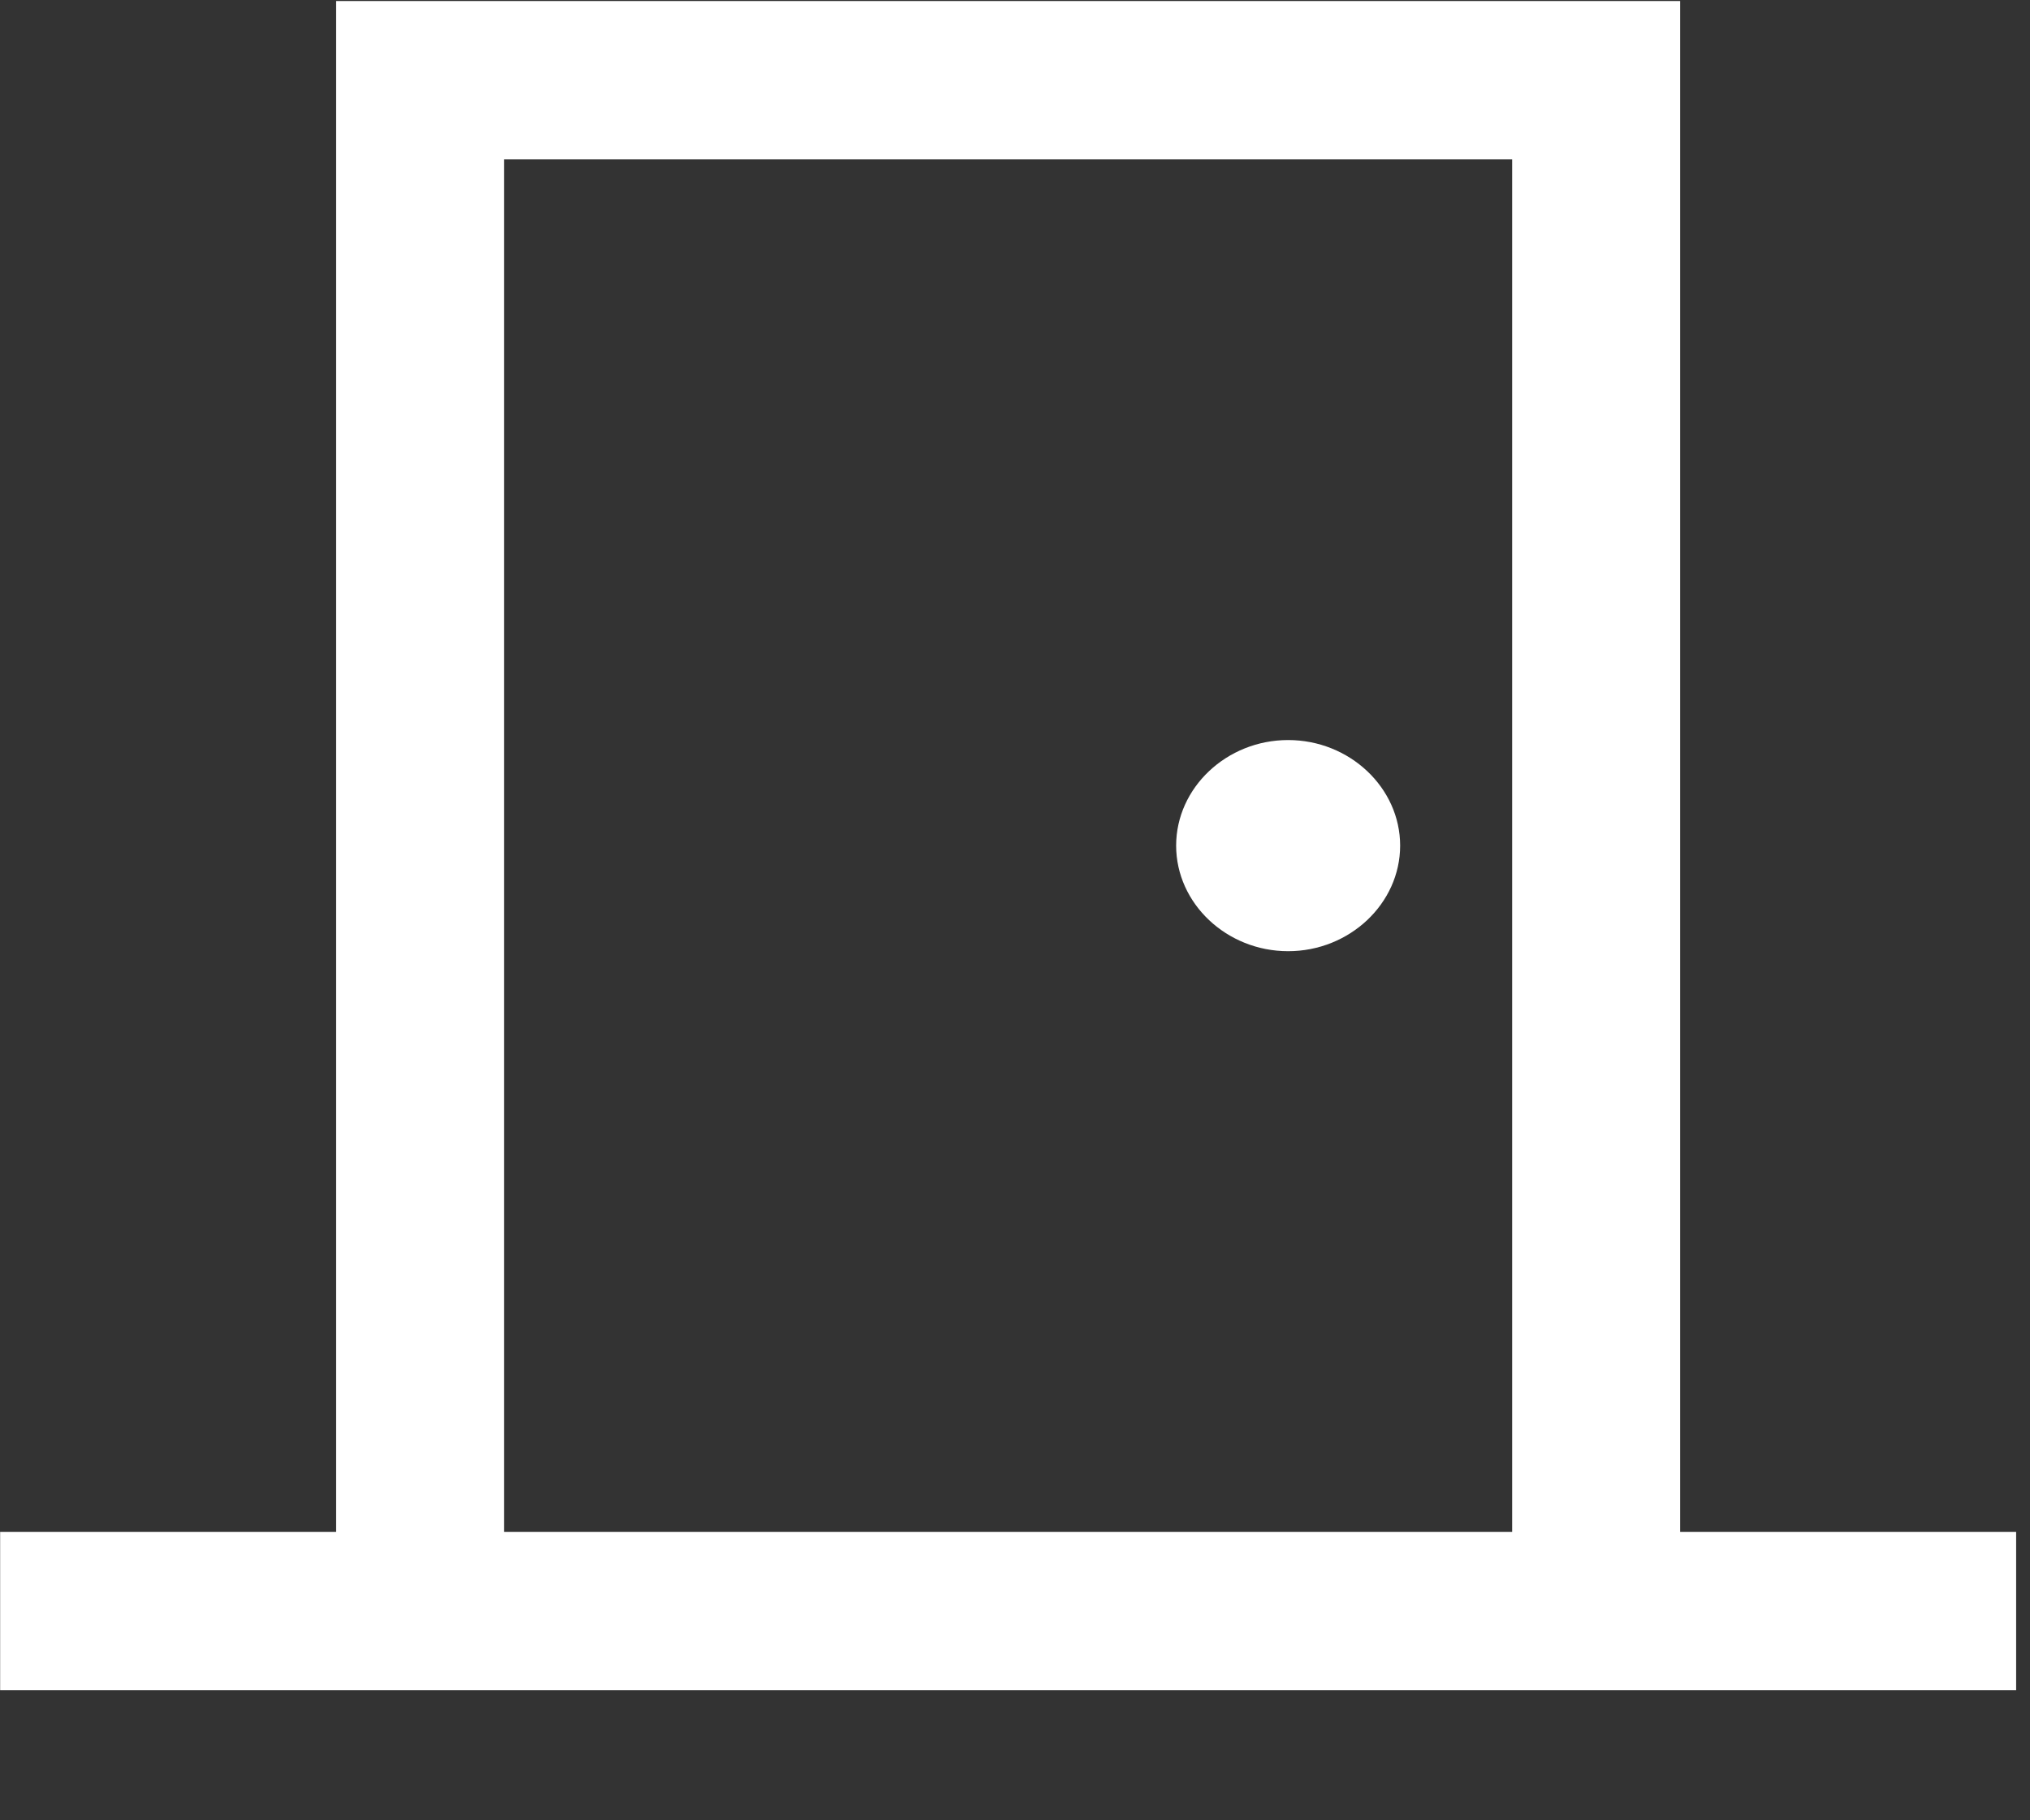<?xml version="1.0" encoding="UTF-8" standalone="no"?> <svg xmlns="http://www.w3.org/2000/svg" xmlns:xlink="http://www.w3.org/1999/xlink" xmlns:serif="http://www.serif.com/" width="100%" height="100%" viewBox="0 0 29 26" version="1.1" xml:space="preserve" style="fill-rule:evenodd;clip-rule:evenodd;stroke-linejoin:round;stroke-miterlimit:2;"><rect x="0" y="0" width="29" height="26" fill="#333333" stroke="none"/> <g transform="matrix(1,0,0,1,-7242.82,-3995.17)"> <g transform="matrix(1,0,0,11.781,7074.95,0)"> <g transform="matrix(0.05,0,0,0.004,167.872,339.121)"> <path d="M432,48L432,464L144,464L144,48L432,48ZM480,464L480,0L96,0L96,464L0,464L0,512L576,512L576,464L480,464ZM368,224C350.445,224 336,238.445 336,256C336,273.555 350.445,288 368,288C385.555,288 400,273.555 400,256C400,238.445 385.555,224 368,224Z" style="fill:white;fill-rule:nonzero;"></path> </g> </g> </g> </svg> 